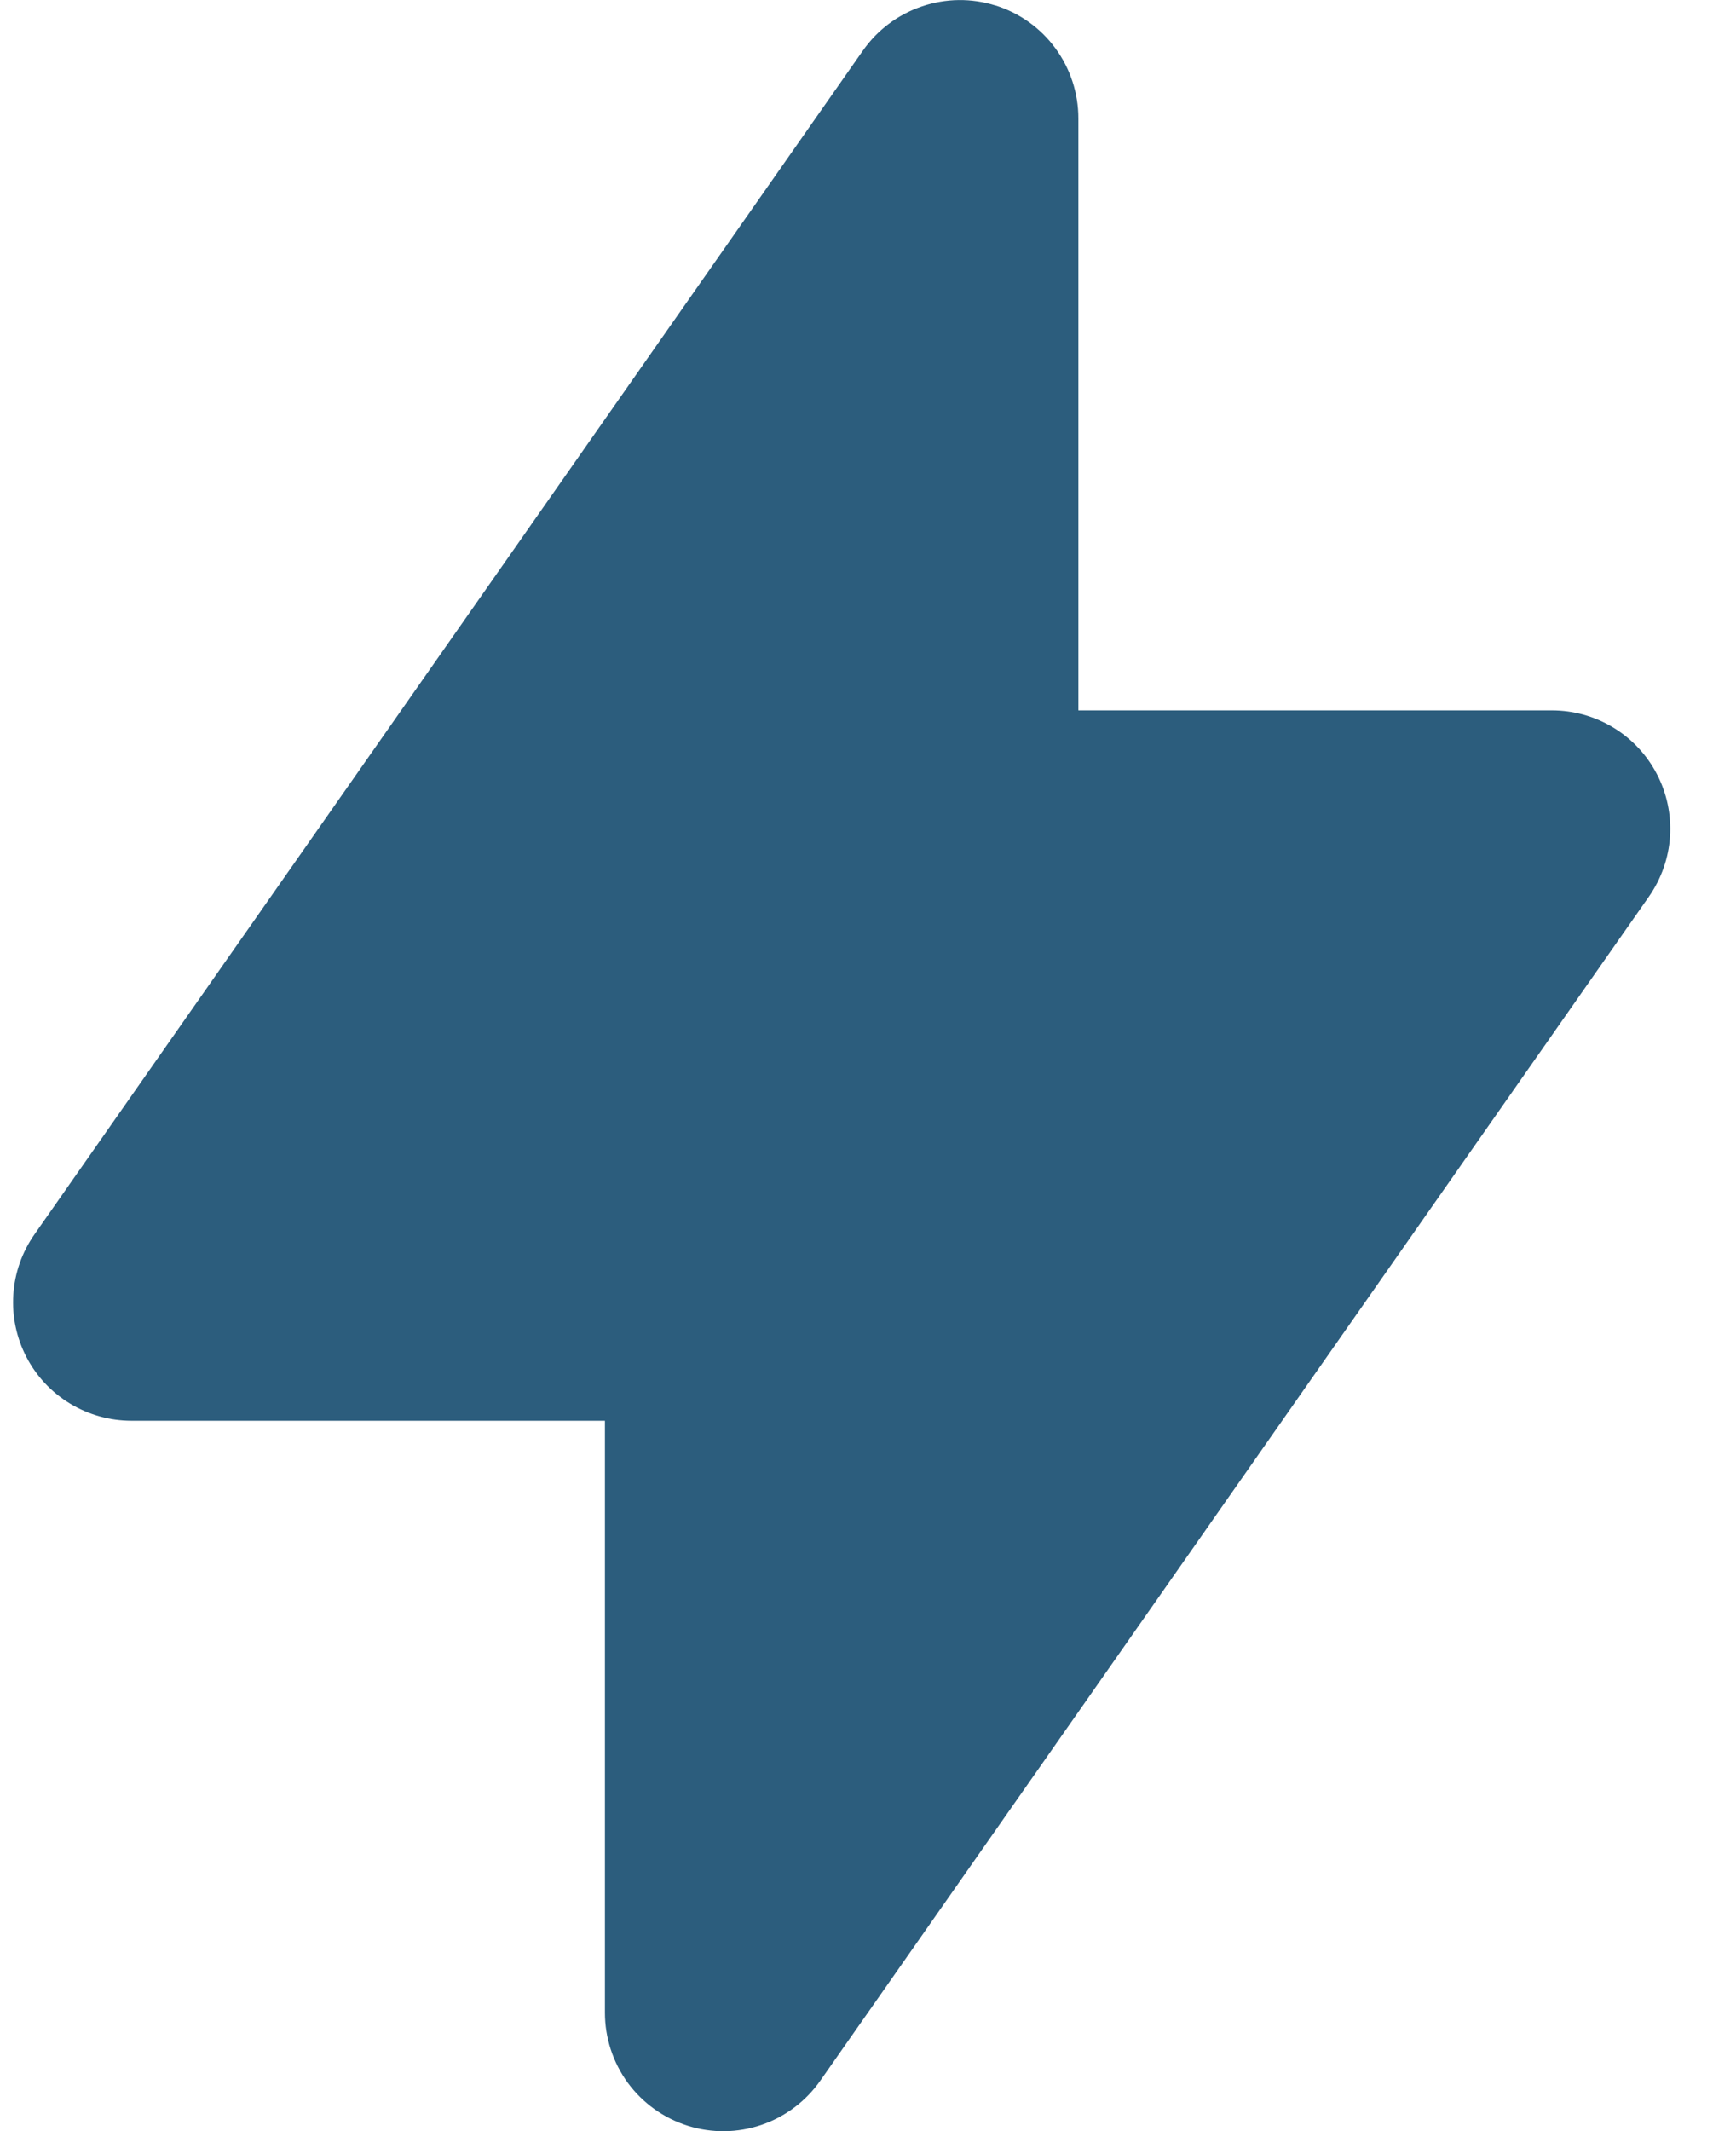 <?xml version="1.0" encoding="UTF-8"?> <svg xmlns="http://www.w3.org/2000/svg" width="22" height="27" viewBox="0 0 22 27" fill="none"><path fill-rule="evenodd" clip-rule="evenodd" d="M12.616 0.069C12.921 0.165 13.187 0.355 13.376 0.613C13.564 0.87 13.666 1.181 13.666 1.5V9H19.666C19.941 9 20.21 9.075 20.444 9.217C20.679 9.359 20.87 9.563 20.997 9.807C21.124 10.05 21.181 10.323 21.164 10.597C21.146 10.871 21.053 11.135 20.896 11.36L10.396 26.36C10.213 26.621 9.952 26.818 9.65 26.921C9.347 27.024 9.02 27.028 8.716 26.932C8.411 26.836 8.145 26.645 7.956 26.388C7.768 26.13 7.666 25.819 7.666 25.5V18H1.666C1.392 18 1.123 17.925 0.888 17.783C0.653 17.641 0.462 17.437 0.335 17.193C0.209 16.95 0.151 16.677 0.169 16.403C0.186 16.129 0.279 15.865 0.436 15.64L10.936 0.64C11.119 0.379 11.381 0.183 11.683 0.081C11.985 -0.022 12.312 -0.026 12.616 0.07V0.069Z" fill="#2C5D7D"></path></svg> 